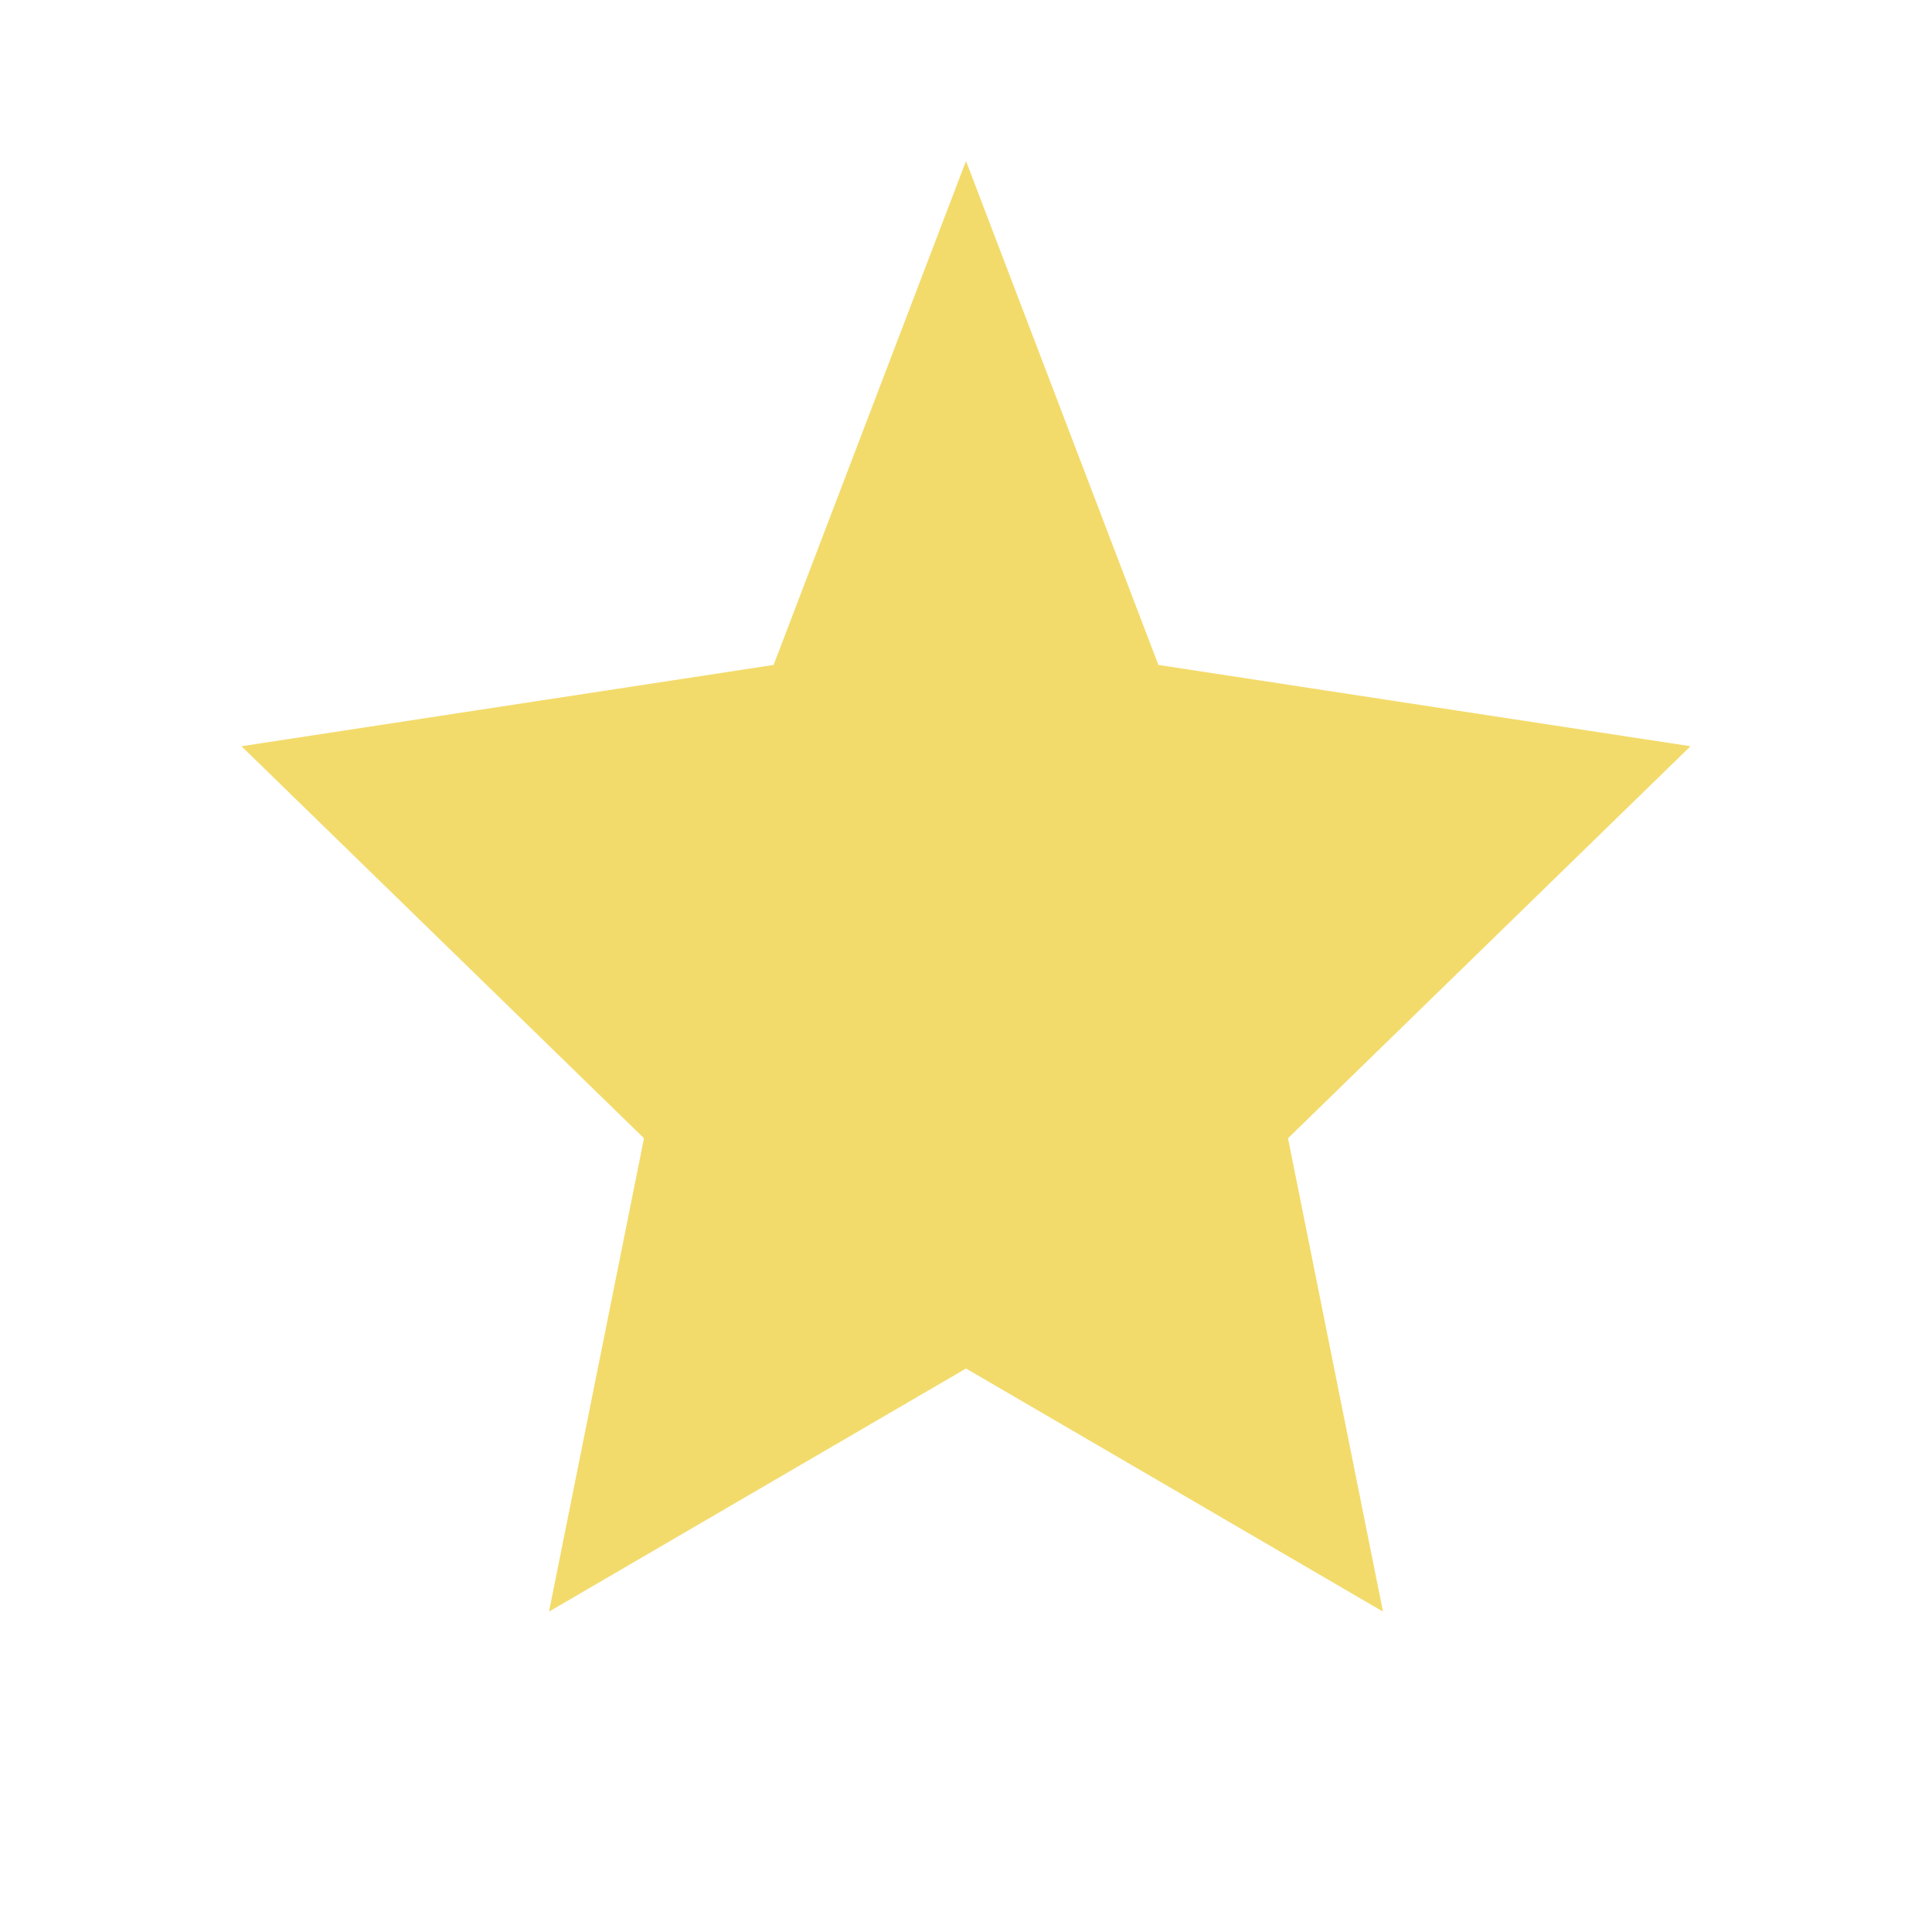 <svg width="48" height="48" viewBox="0 0 24 24" fill="#F3DB6B" xmlns="http://www.w3.org/2000/svg">
<path d="M12 2L14.39 8.26L21 9.27L16 14.14L17.18 20.02L12 17L6.82 20.02L8 14.14L3 9.27L9.61 8.26L12 2Z"></path>
</svg>
